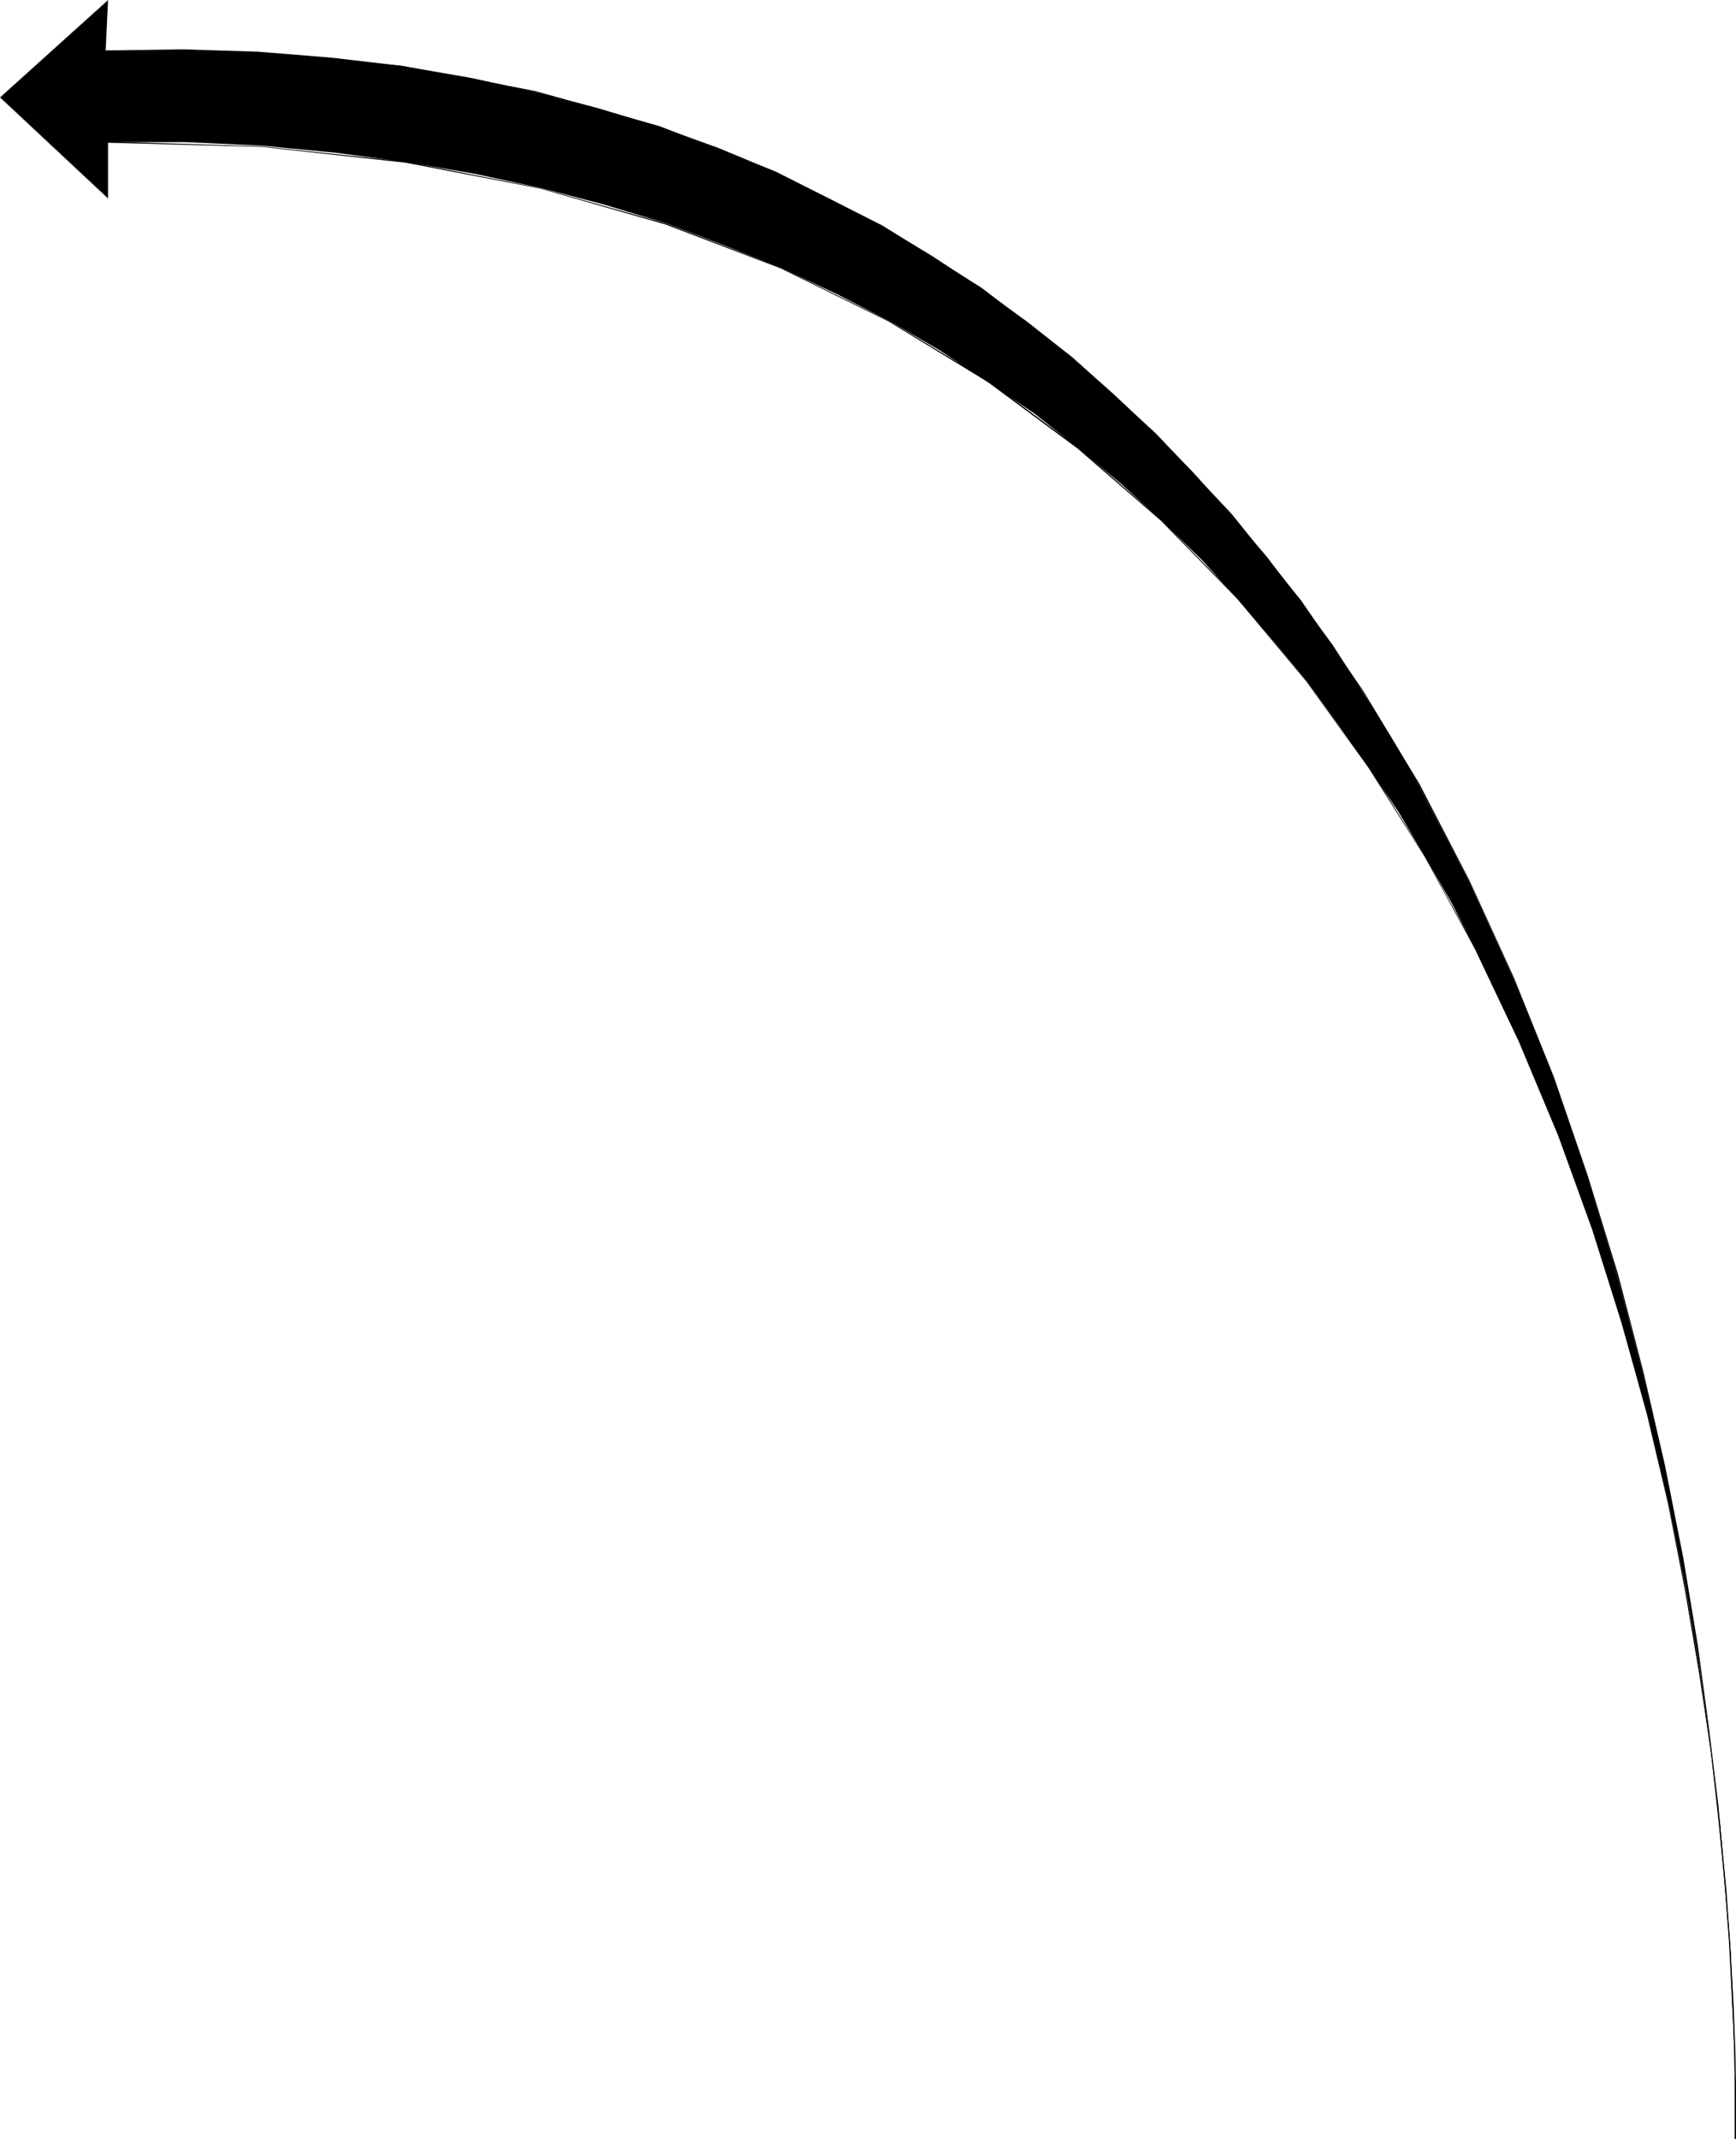 <?xml version="1.0" encoding="UTF-8" standalone="no"?>
<svg
   version="1.0"
   width="126.412mm"
   height="155.711mm"
   id="svg4"
   sodipodi:docname="Arrow 0683.wmf"
   xmlns:inkscape="http://www.inkscape.org/namespaces/inkscape"
   xmlns:sodipodi="http://sodipodi.sourceforge.net/DTD/sodipodi-0.dtd"
   xmlns="http://www.w3.org/2000/svg"
   xmlns:svg="http://www.w3.org/2000/svg">
  <sodipodi:namedview
     id="namedview4"
     pagecolor="#ffffff"
     bordercolor="#000000"
     borderopacity="0.25"
     inkscape:showpageshadow="2"
     inkscape:pageopacity="0.0"
     inkscape:pagecheckerboard="0"
     inkscape:deskcolor="#d1d1d1"
     inkscape:document-units="mm" />
  <defs
     id="defs1">
    <pattern
       id="WMFhbasepattern"
       patternUnits="userSpaceOnUse"
       width="6"
       height="6"
       x="0"
       y="0" />
  </defs>
  <path
     style="fill:#000000;fill-opacity:1;fill-rule:evenodd;stroke:none"
     d="M 28.922,13.897 29.568,0.323 0.162,26.824 29.568,54.295 V 39.105 h 21.651 l 20.843,0.97 20.197,1.939 19.712,2.585 18.743,3.232 18.096,3.878 17.289,4.525 17.127,5.171 16.158,6.14 15.511,6.14 15.188,7.11 14.542,7.433 13.896,8.08 13.249,8.726 12.926,8.726 12.28,9.695 11.633,9.695 11.31,10.342 10.664,10.342 10.018,10.988 9.695,11.311 9.371,11.311 8.725,11.958 8.402,11.958 8.079,11.958 7.432,12.604 7.109,12.281 6.463,12.604 12.28,25.855 10.664,25.531 9.371,25.855 8.079,25.855 7.109,25.208 5.817,24.562 4.847,23.592 3.878,22.946 2.908,21.653 2.585,20.037 1.616,18.745 1.293,16.644 0.969,27.147 0.323,17.452 v 6.464 -6.625 l -0.323,-18.583 -1.293,-29.086 -3.232,-37.489 -2.585,-21.33 -3.232,-22.784 -3.878,-24.077 -4.847,-25.047 -6.14,-26.178 -7.109,-26.501 -8.079,-27.147 -9.371,-27.147 -10.987,-27.147 -12.28,-26.824 -13.896,-26.501 -7.432,-12.927 -8.079,-12.927 -8.079,-12.604 -9.048,-12.281 -9.048,-11.958 L 338.662,141.554 328.645,130.242 317.981,119.254 306.67,108.589 295.037,98.247 282.757,88.552 269.831,79.18 256.582,70.454 242.687,62.051 228.145,54.618 213.28,47.185 197.769,40.721 181.611,34.904 164.484,29.733 147.195,25.208 129.099,21.33 110.356,18.098 90.967,15.836 70.932,14.22 50.25,13.574 Z"
     id="path1" />
  <path
     style="fill:#000000;fill-opacity:1;fill-rule:evenodd;stroke:none"
     d="M 29.084,13.897 29.73,0 0,26.824 29.73,54.618 V 39.105 h -0.323 v 15.19 h 0.162 L 0.162,26.824 v 0.162 L 29.568,0.323 H 29.407 L 28.76,13.897 Z"
     id="path2" />
  <path
     style="fill:#000000;fill-opacity:1;fill-rule:evenodd;stroke:none"
     d="m 29.568,39.267 42.333,1.131 39.748,4.363 37.001,7.11 34.416,9.857 31.83,12.119 29.568,14.543 27.306,16.644 24.883,18.421 22.944,19.876 21.005,21.492 18.904,22.623 17.127,23.754 15.511,24.562 13.734,25.208 12.118,25.531 10.826,25.855 9.371,25.855 8.079,25.531 6.948,25.208 5.817,24.562 4.686,23.915 3.878,22.784 3.232,21.492 2.262,20.36 1.777,18.583 1.293,16.644 0.646,14.705 0.485,12.604 0.162,10.019 v 7.433 4.686 1.616 l 0.162,0.162 v -0.162 h 0.162 v -1.616 -4.686 -7.433 l -0.162,-10.019 -0.485,-12.604 -0.808,-14.705 -1.131,-16.644 -1.777,-18.583 -2.424,-20.36 -3.07,-21.492 -3.878,-22.784 -4.847,-23.915 -5.817,-24.562 -6.948,-25.37 -8.079,-25.531 -9.21,-25.855 L 418.319,286.339 406.039,260.808 392.306,235.761 376.956,211.2 359.667,187.446 340.763,164.661 319.758,143.17 296.814,123.132 271.932,104.711 244.625,88.229 215.057,73.686 183.065,61.405 148.65,51.709 111.649,44.438 71.901,40.236 29.568,38.943 Z"
     id="path3" />
  <path
     style="fill:#000000;fill-opacity:1;fill-rule:evenodd;stroke:none"
     d="m 477.617,588.515 0.162,-0.162 v -1.616 -5.009 l -0.162,-7.918 -0.162,-10.665 -0.485,-13.25 -0.808,-15.674 -1.454,-17.775 -1.777,-19.714 -2.585,-21.33 -3.07,-22.784 -4.039,-24.239 -5.009,-25.208 -5.978,-26.016 -6.948,-26.663 -8.24,-26.824 -9.371,-27.309 -10.987,-27.309 L 404.424,242.225 390.69,215.724 375.179,190.031 358.052,165.146 338.986,141.392 317.981,119.093 295.037,98.247 270.154,79.18 242.848,62.051 213.441,47.185 181.611,34.742 147.357,25.047 110.518,18.098 70.932,14.382 28.922,13.897 v 0.162 l 42.01,0.485 39.586,3.878 36.839,6.787 34.092,9.857 31.83,12.443 29.407,14.866 27.306,16.967 25.044,19.068 22.782,20.684 20.843,22.461 19.066,23.754 17.289,24.885 15.35,25.693 13.896,26.501 12.28,26.824 10.826,27.309 9.533,27.147 8.079,26.986 7.109,26.501 5.817,26.016 5.009,25.208 4.039,24.239 3.232,22.784 2.424,21.33 1.939,19.714 1.293,17.775 0.808,15.674 0.646,13.25 0.162,10.665 v 7.918 5.009 1.616 h 0.162 z"
     id="path4" />
</svg>
